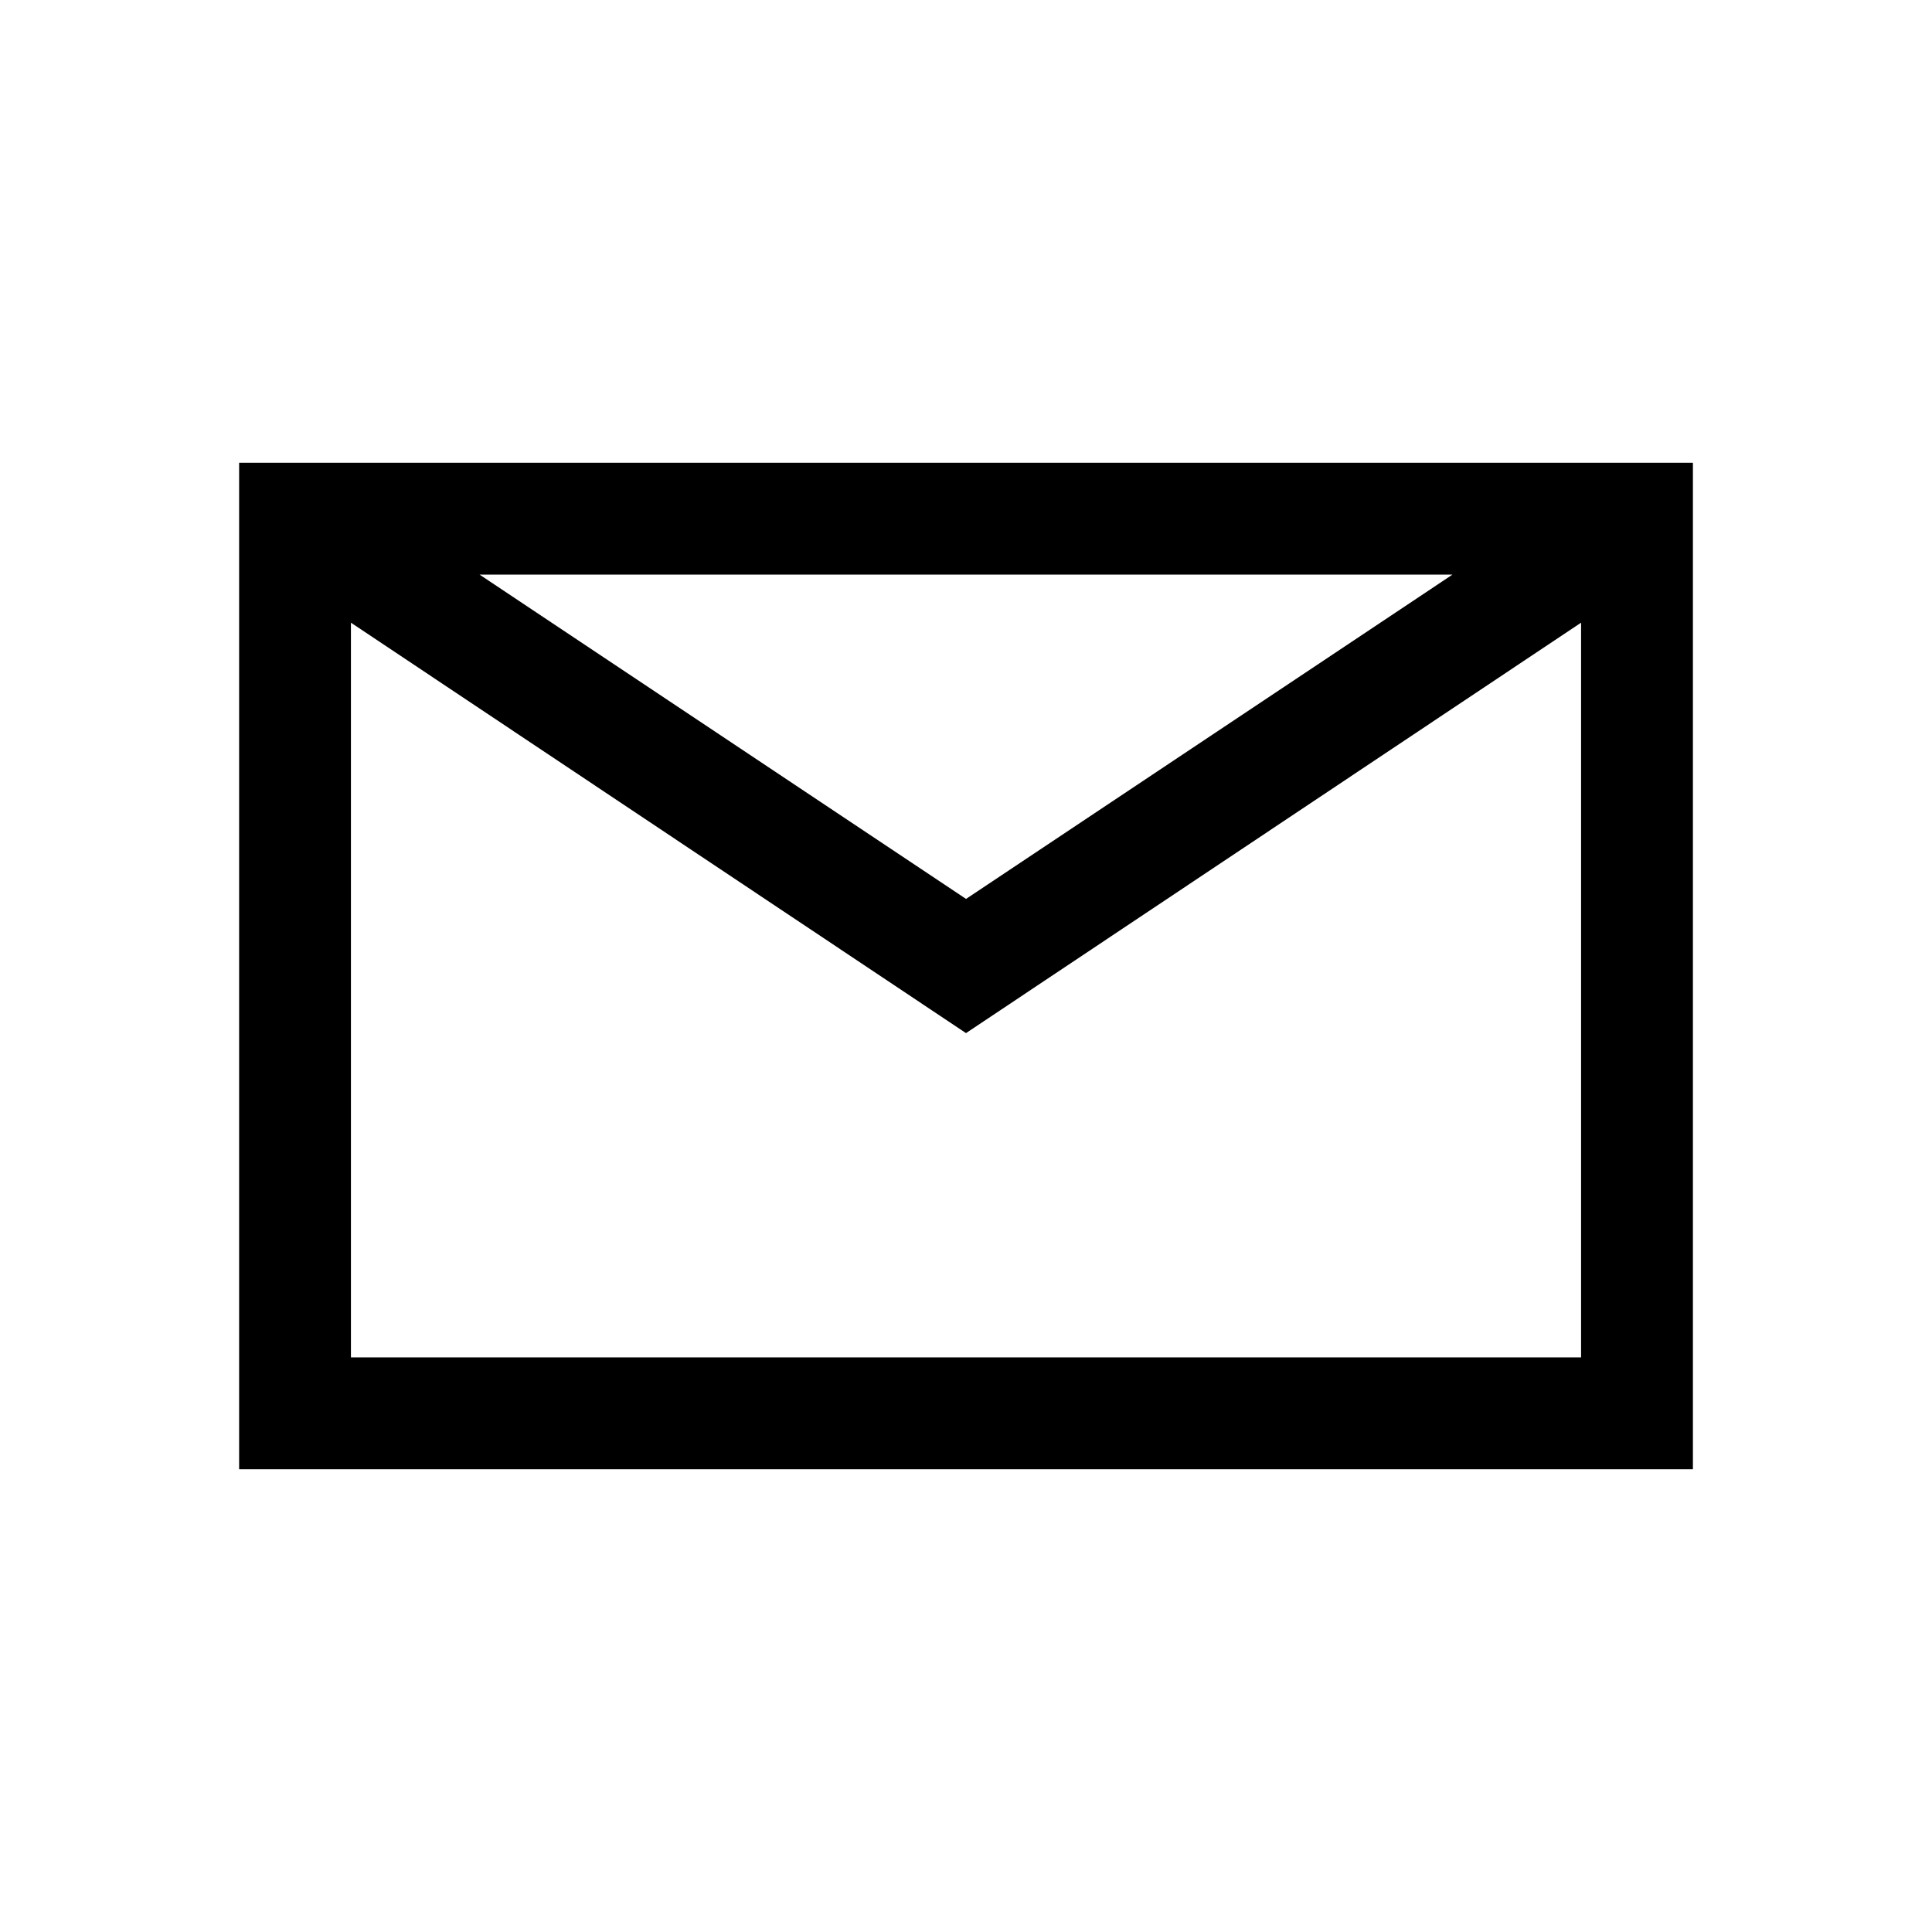 <?xml version="1.0" encoding="UTF-8"?>
<!-- Uploaded to: SVG Repo, www.svgrepo.com, Generator: SVG Repo Mixer Tools -->
<svg fill="#000000" width="800px" height="800px" version="1.1" viewBox="144 144 512 512" xmlns="http://www.w3.org/2000/svg">
 <path d="m207.37 266.64v266.72h385.27v-266.72zm321.55 29.637-128.91 85.945-128.92-85.945zm34.082 207.45h-326v-194.71l163 108.77 163-108.77z"/>
</svg>